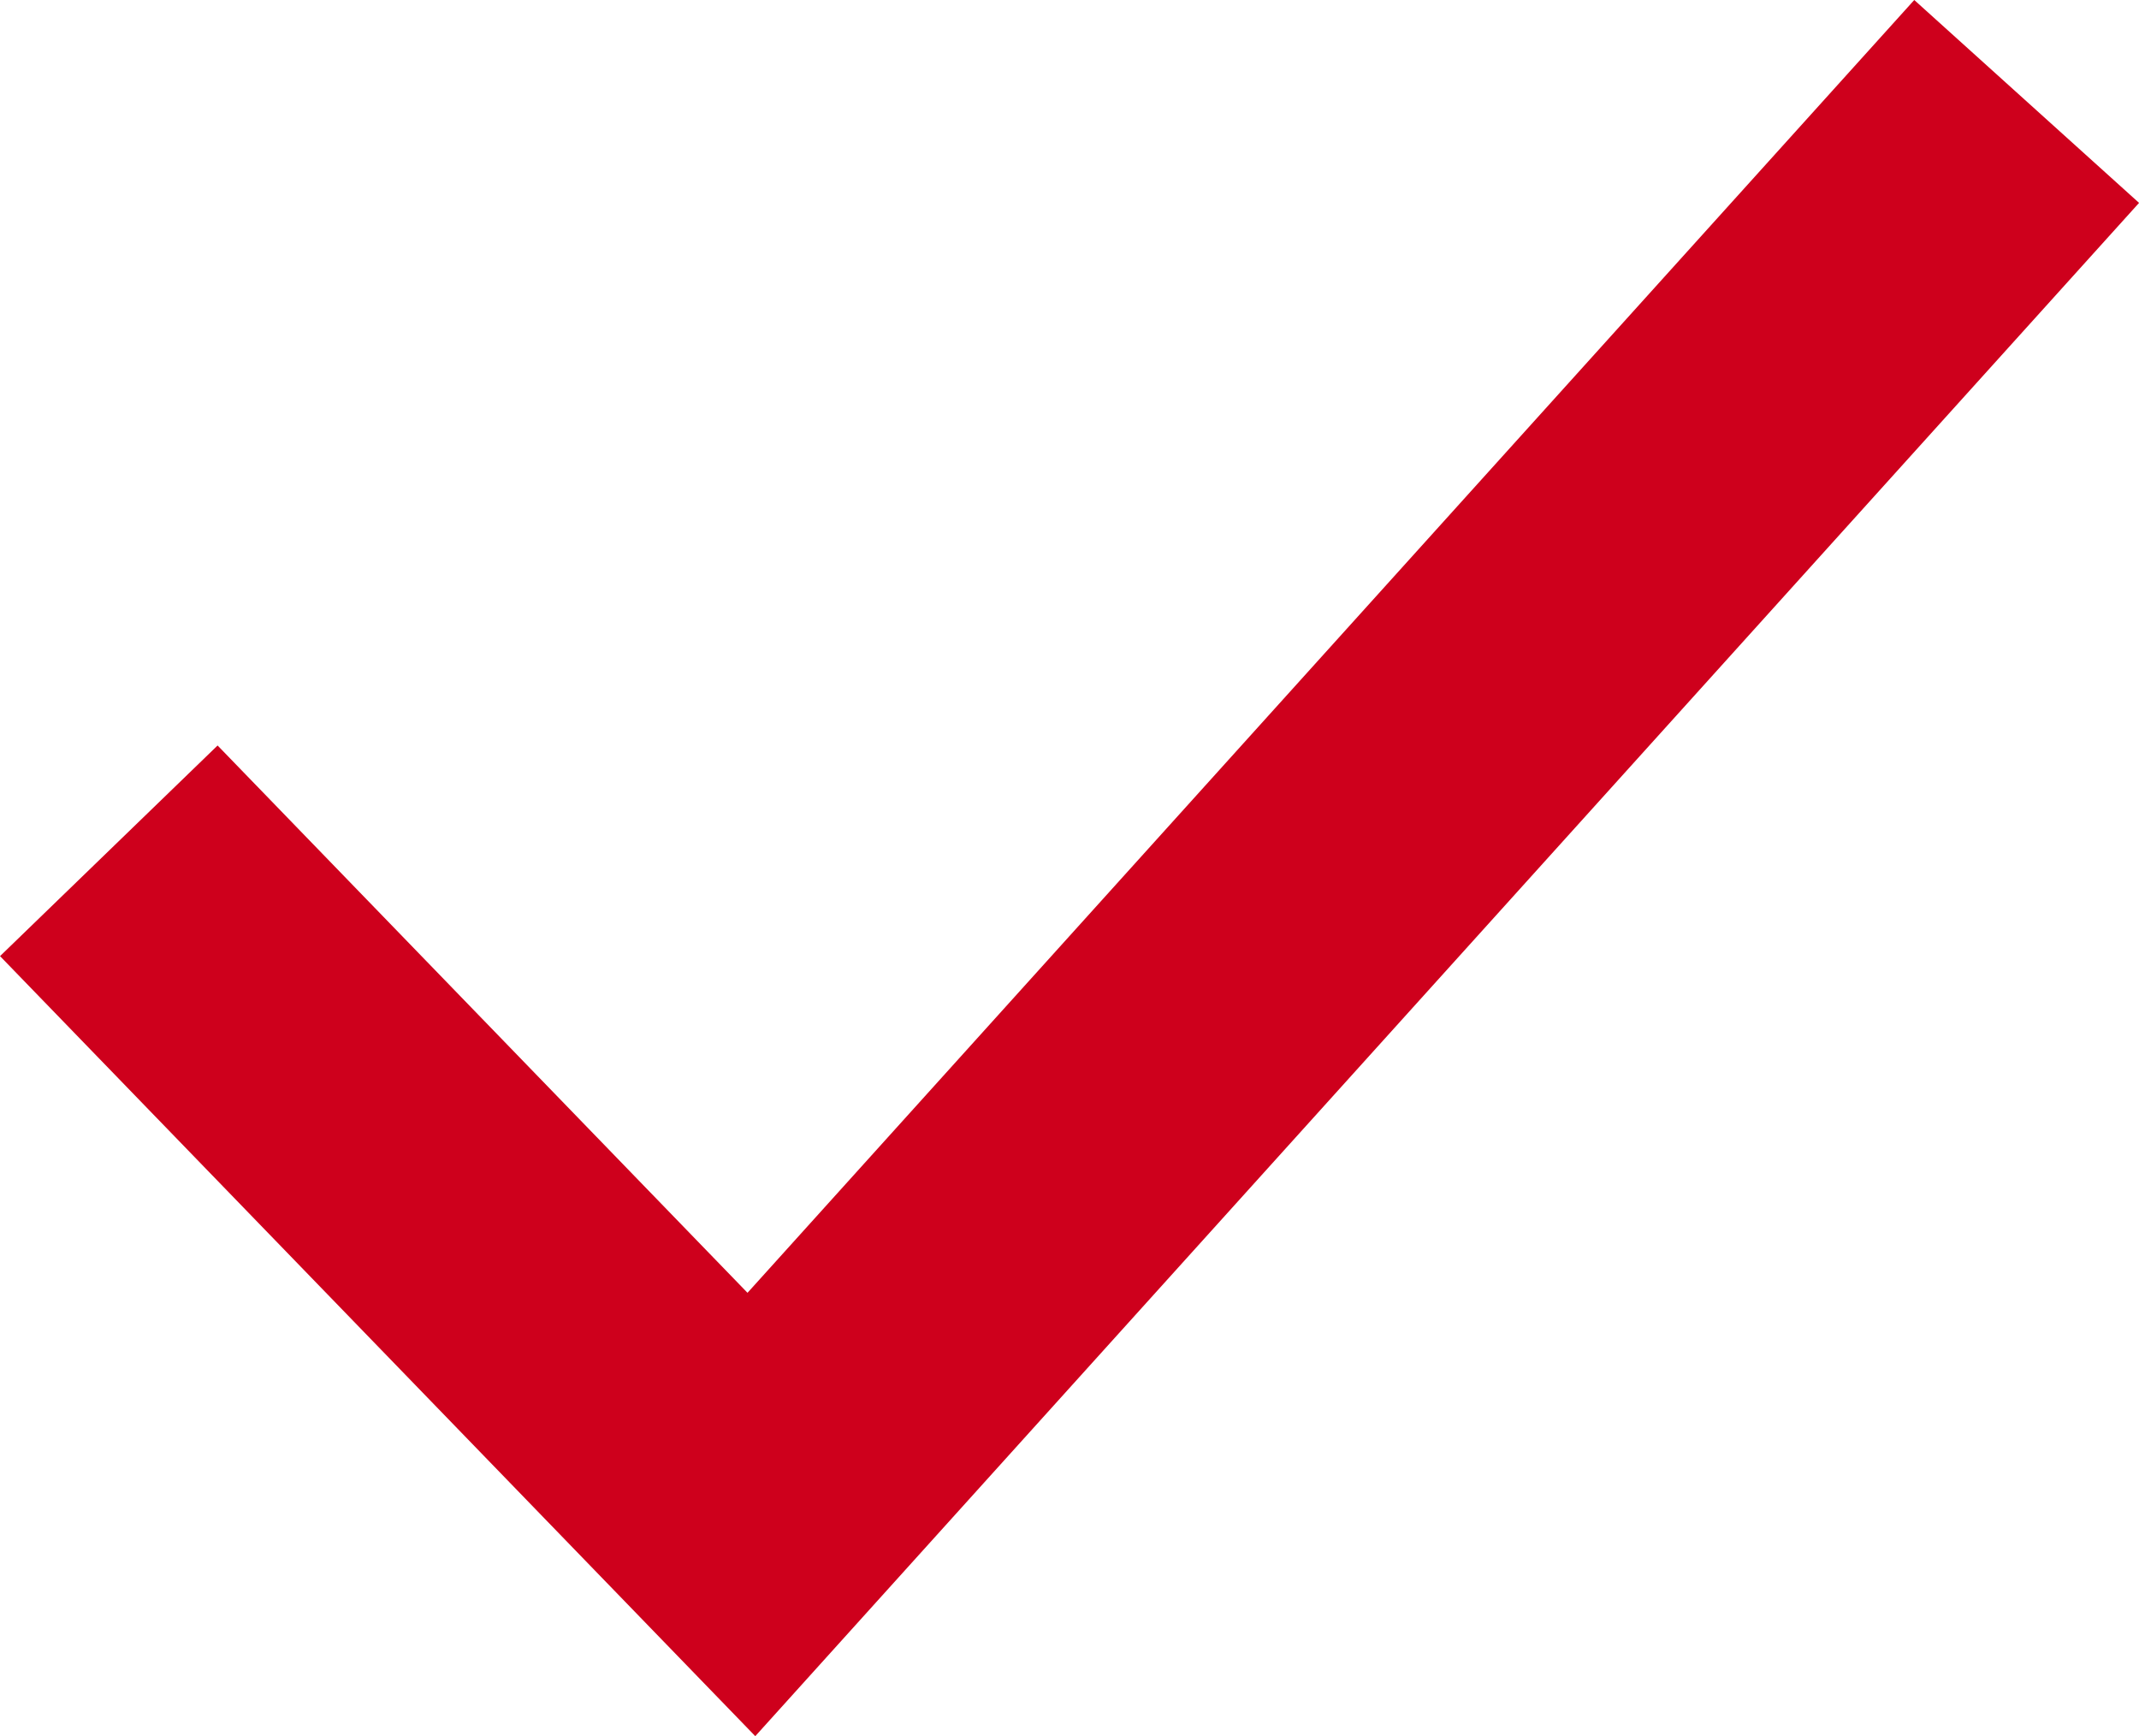 <svg xmlns="http://www.w3.org/2000/svg" width="21.191" height="17.201" viewBox="0 0 21.191 17.201">
  <path id="Icon_akar-check" data-name="Icon akar-check" d="M6,15.585l6.366,6.575L25,8.161" transform="translate(-4.922 -7.156)" fill="none" stroke="#ce001c" stroke-width="3"/>
</svg>
